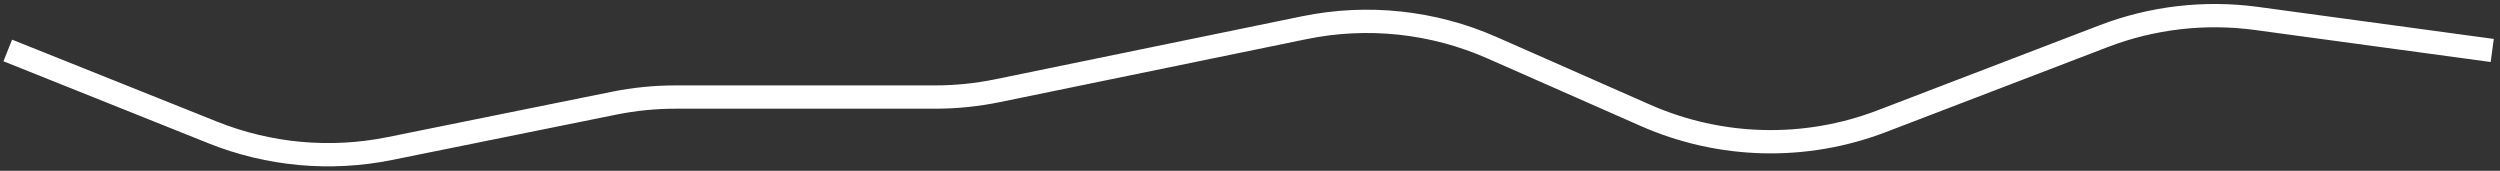 <svg width="322" height="22" viewBox="0 0 322 22" fill="none" xmlns="http://www.w3.org/2000/svg">
<rect x="0" y="0" width="322" height="22" fill="#333333" stroke="none"/>
<path d="M1 6.5L27.416 17.066C34.648 19.959 42.567 20.677 50.201 19.134L79.075 13.294C81.685 12.766 84.341 12.5 87.004 12.5L120.435 12.5C123.138 12.5 125.834 12.226 128.482 11.682L167.997 3.568C176.13 1.897 184.582 2.8 192.179 6.149L211.93 14.856C221.584 19.112 232.527 19.382 242.379 15.607L270.945 4.661C277.214 2.259 283.987 1.474 290.64 2.377L321 6.5" stroke="white" stroke-width="3"/>
</svg>
